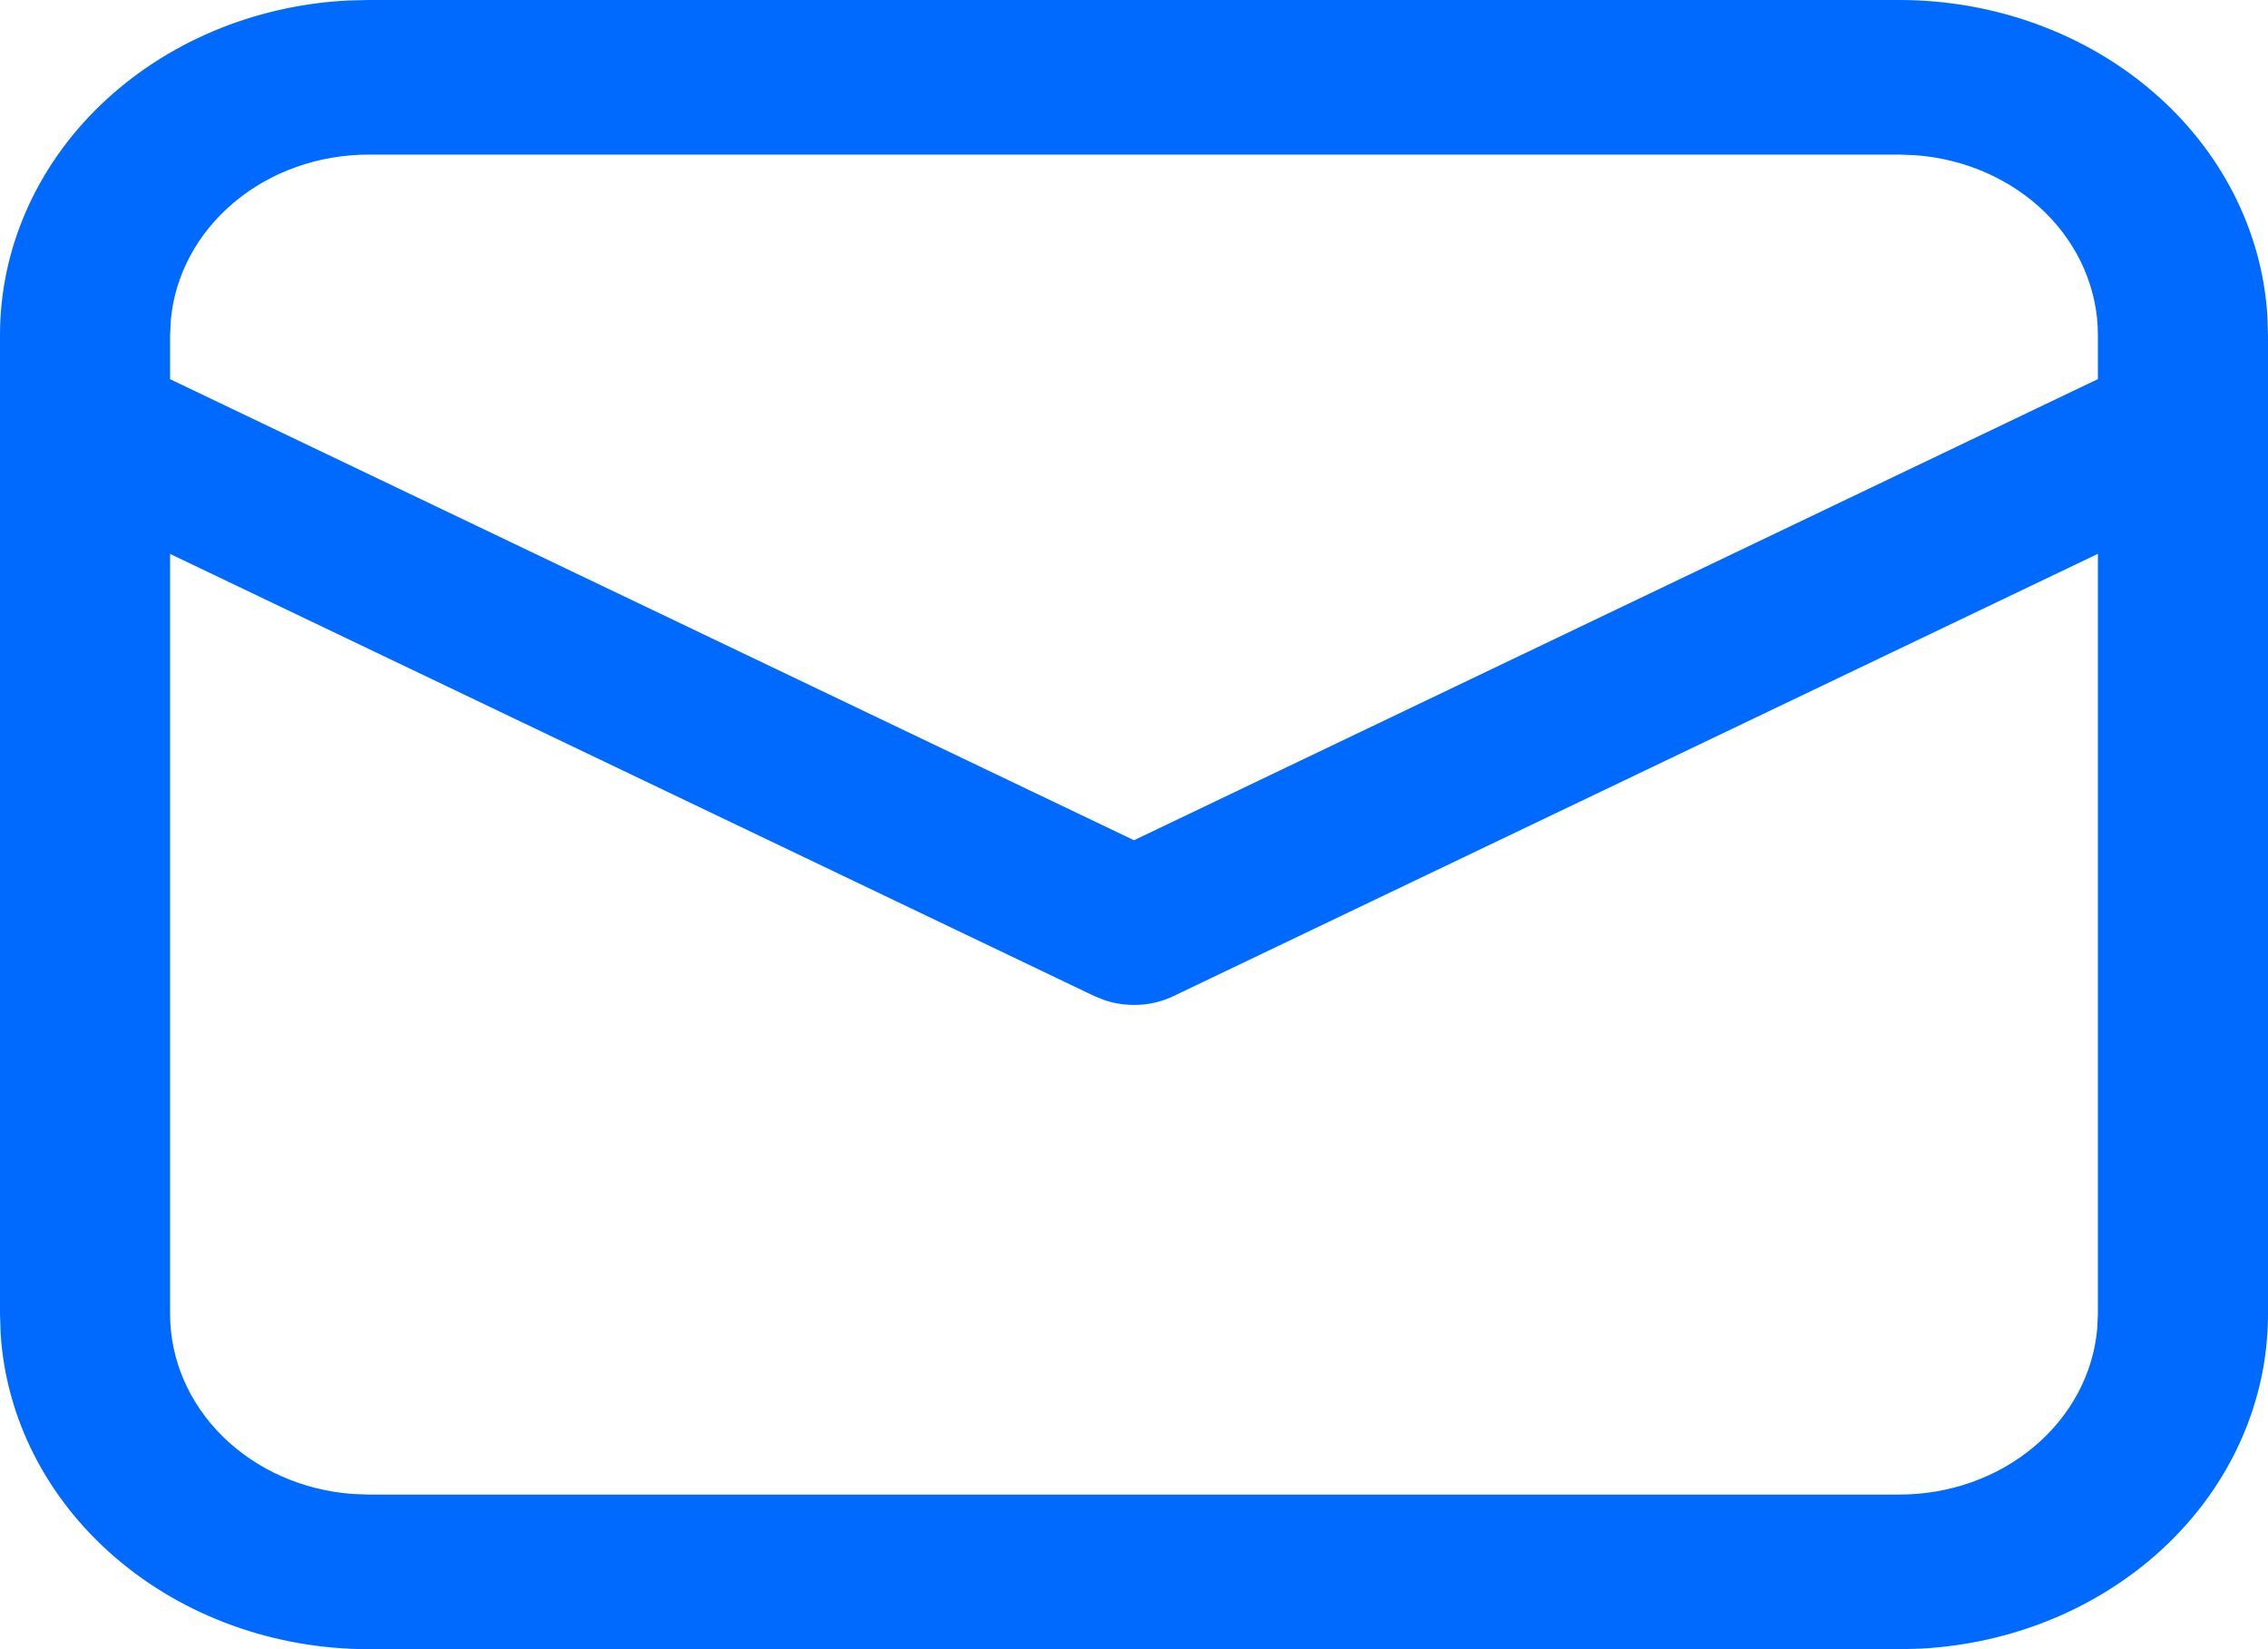 <svg width="22" height="16" viewBox="0 0 22 16" fill="none" xmlns="http://www.w3.org/2000/svg">
<path d="M3.575 6.97519e-09H18.425C19.338 -5.43467e-05 20.217 0.318 20.881 0.888C21.544 1.458 21.943 2.237 21.994 3.066L22 3.25V12.75C22 13.58 21.651 14.379 21.024 14.982C20.396 15.586 19.539 15.948 18.627 15.995L18.425 16H3.575C2.662 16 1.783 15.682 1.12 15.112C0.456 14.542 0.057 13.763 0.006 12.934L7.6727e-09 12.75V3.25C-5.97814e-05 2.42 0.349 1.621 0.976 1.018C1.604 0.414 2.461 0.052 3.373 0.005L3.575 6.97519e-09ZM20.35 5.373L11.385 9.663C11.284 9.712 11.172 9.741 11.058 9.748C10.944 9.755 10.829 9.741 10.722 9.706L10.616 9.664L1.65 5.374V12.75C1.65 13.189 1.832 13.612 2.159 13.935C2.486 14.258 2.935 14.458 3.417 14.494L3.575 14.5H18.425C18.908 14.5 19.374 14.335 19.729 14.037C20.085 13.739 20.304 13.331 20.343 12.893L20.35 12.75V5.373ZM18.425 1.5H3.575C3.092 1.5 2.626 1.665 2.271 1.963C1.916 2.26 1.696 2.668 1.657 3.106L1.65 3.25V3.679L11 8.152L20.35 3.678V3.25C20.35 2.811 20.168 2.387 19.841 2.064C19.513 1.741 19.064 1.542 18.582 1.506L18.425 1.5Z" fill="#006AFF"/>
</svg>
